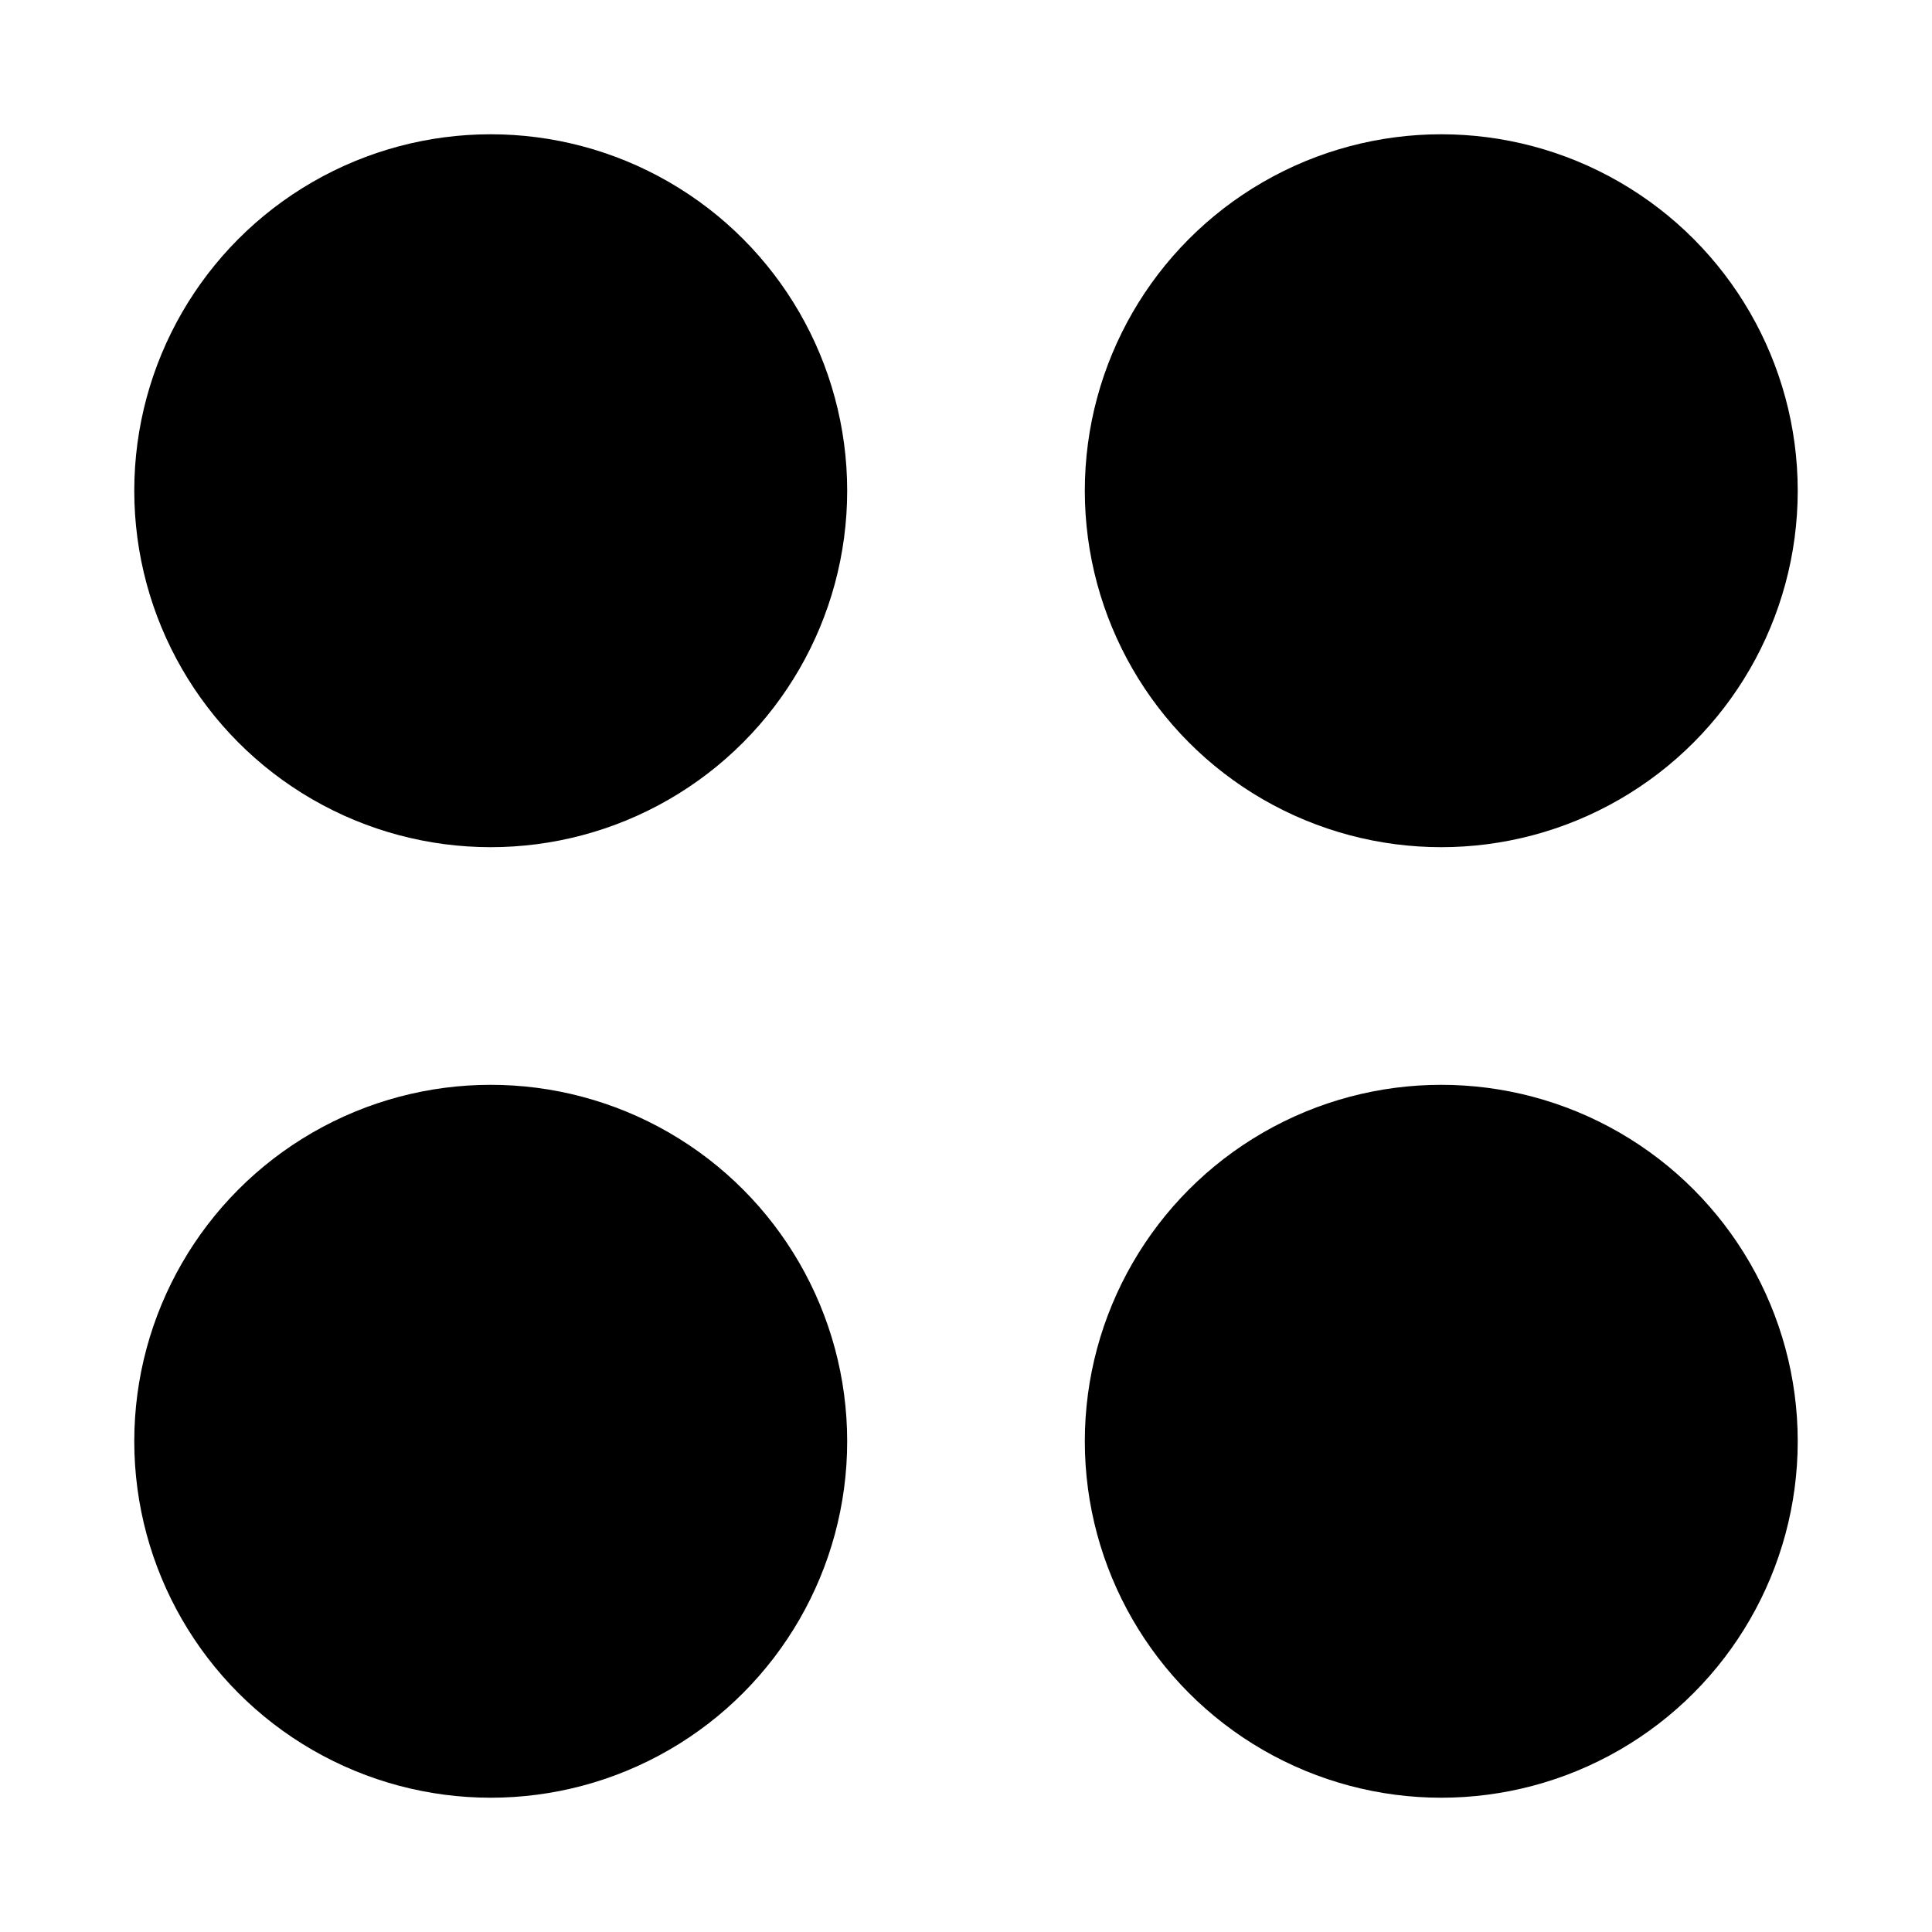 <?xml version="1.0" encoding="UTF-8" standalone="no"?>
<!DOCTYPE svg PUBLIC "-//W3C//DTD SVG 1.1//EN" "http://www.w3.org/Graphics/SVG/1.1/DTD/svg11.dtd">
<svg width="100%" height="100%" viewBox="0 0 200 200" version="1.1" xmlns="http://www.w3.org/2000/svg" xmlns:xlink="http://www.w3.org/1999/xlink" xml:space="preserve" xmlns:serif="http://www.serif.com/" style="fill-rule:evenodd;clip-rule:evenodd;stroke-linejoin:round;stroke-miterlimit:2;">
    <g>
        <circle cx="50.8" cy="50.8" r="36.9"/>
        <circle cx="149.2" cy="50.8" r="36.9"/>
        <circle cx="50.8" cy="149.2" r="36.9"/>
        <circle cx="149.2" cy="149.2" r="36.9"/>
    </g>
</svg>
